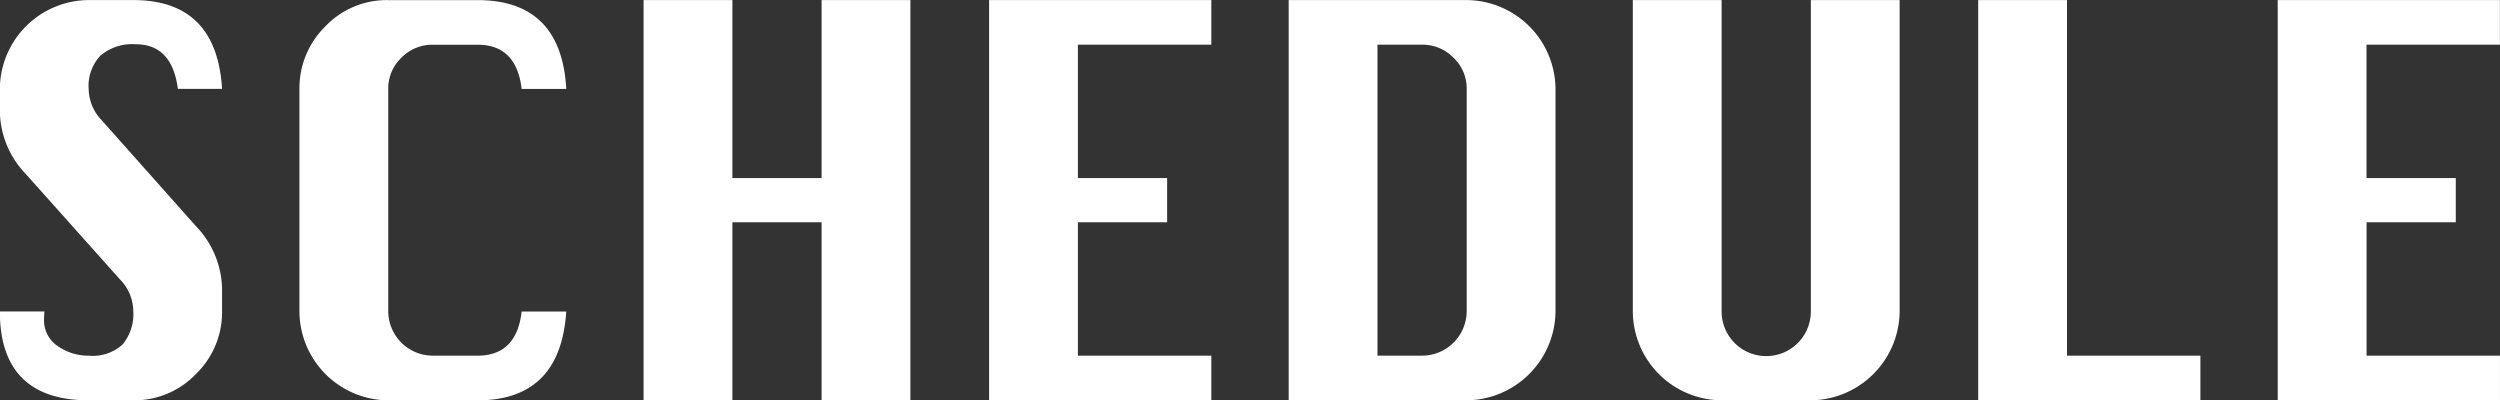 <svg xmlns="http://www.w3.org/2000/svg" width="281.094" height="45" viewBox="0 0 281.094 45">
  <rect x="0" y="0" width="281.094" height="45" fill="#333333" stroke="none"/>
  <defs>
    <style>
      .cls-1 {
        fill: #fff;
        fill-rule: evenodd;
      }
    </style>
  </defs>
  <path id="schedule_mtitle.svg" class="cls-1" d="M235.016,195.758H230a10.042,10.042,0,0,0-9.984,9.984v2.531a10.366,10.366,0,0,0,2.929,7.055l10.594,11.859a5.125,5.125,0,0,1,1.477,3.516,5.394,5.394,0,0,1-1.172,3.75A4.98,4.98,0,0,1,230,235.742a6.042,6.042,0,0,1-3.445-1.055,3.489,3.489,0,0,1-1.571-3.093q0-.3.047-0.821h-5.015q0,4.97,2.507,7.477T230,240.758h5.016a9.556,9.556,0,0,0,7.054-2.965,9.653,9.653,0,0,0,2.93-7.02v-2.531a10.428,10.428,0,0,0-2.93-7.055l-10.593-11.906A5.173,5.173,0,0,1,230,205.766a4.96,4.96,0,0,1,1.336-3.774,5.558,5.558,0,0,1,3.961-1.266q4.078,0,4.734,5.016H245q-0.609-9.984-9.984-9.984h0Zm43.668,35.015q-0.562,4.97-4.969,4.969H268.7a5.019,5.019,0,0,1-5.015-4.969V205.742a4.765,4.765,0,0,1,1.476-3.5,4.85,4.85,0,0,1,3.539-1.465h5.016q4.383,0,4.969,4.969H283.7q-0.562-9.984-9.984-9.984H263.684a9.508,9.508,0,0,0-7.09,2.976,9.724,9.724,0,0,0-2.895,7.008v25.031a10.045,10.045,0,0,0,9.985,9.985h10.031q9.329,0,9.984-9.985h-5.015Zm23.694,9.985V220.742h10.031v20.016h9.985v-45h-9.985v20.015H302.378V195.758h-9.984v45h9.984Zm53.85,0v-5.016h-15v-15H351.26v-4.969H341.228v-15h15v-5.015H331.244v45h24.984Zm28.715,0a10.086,10.086,0,0,0,9.985-9.985V205.742a10.064,10.064,0,0,0-9.985-9.984H364.928v45h20.015Zm-10.031-39.985h5.016a4.861,4.861,0,0,1,3.527,1.465,4.746,4.746,0,0,1,1.488,3.5v25.031a5.021,5.021,0,0,1-5.015,4.969h-5.016V200.773Zm48.726,30a5.016,5.016,0,0,1-10.032,0V195.758h-9.984v35.015a10.043,10.043,0,0,0,9.984,9.985h10.032a10.084,10.084,0,0,0,9.984-9.985V195.758h-9.984v35.015Zm43.8,9.985v-5.016h-15V195.758h-9.985v45h24.985Zm33.683,0v-5.016h-15v-15h10.032v-4.969H486.116v-15h15v-5.015H476.132v45h24.984Z" transform="translate(-220.031 -195.75)"/>
</svg>
